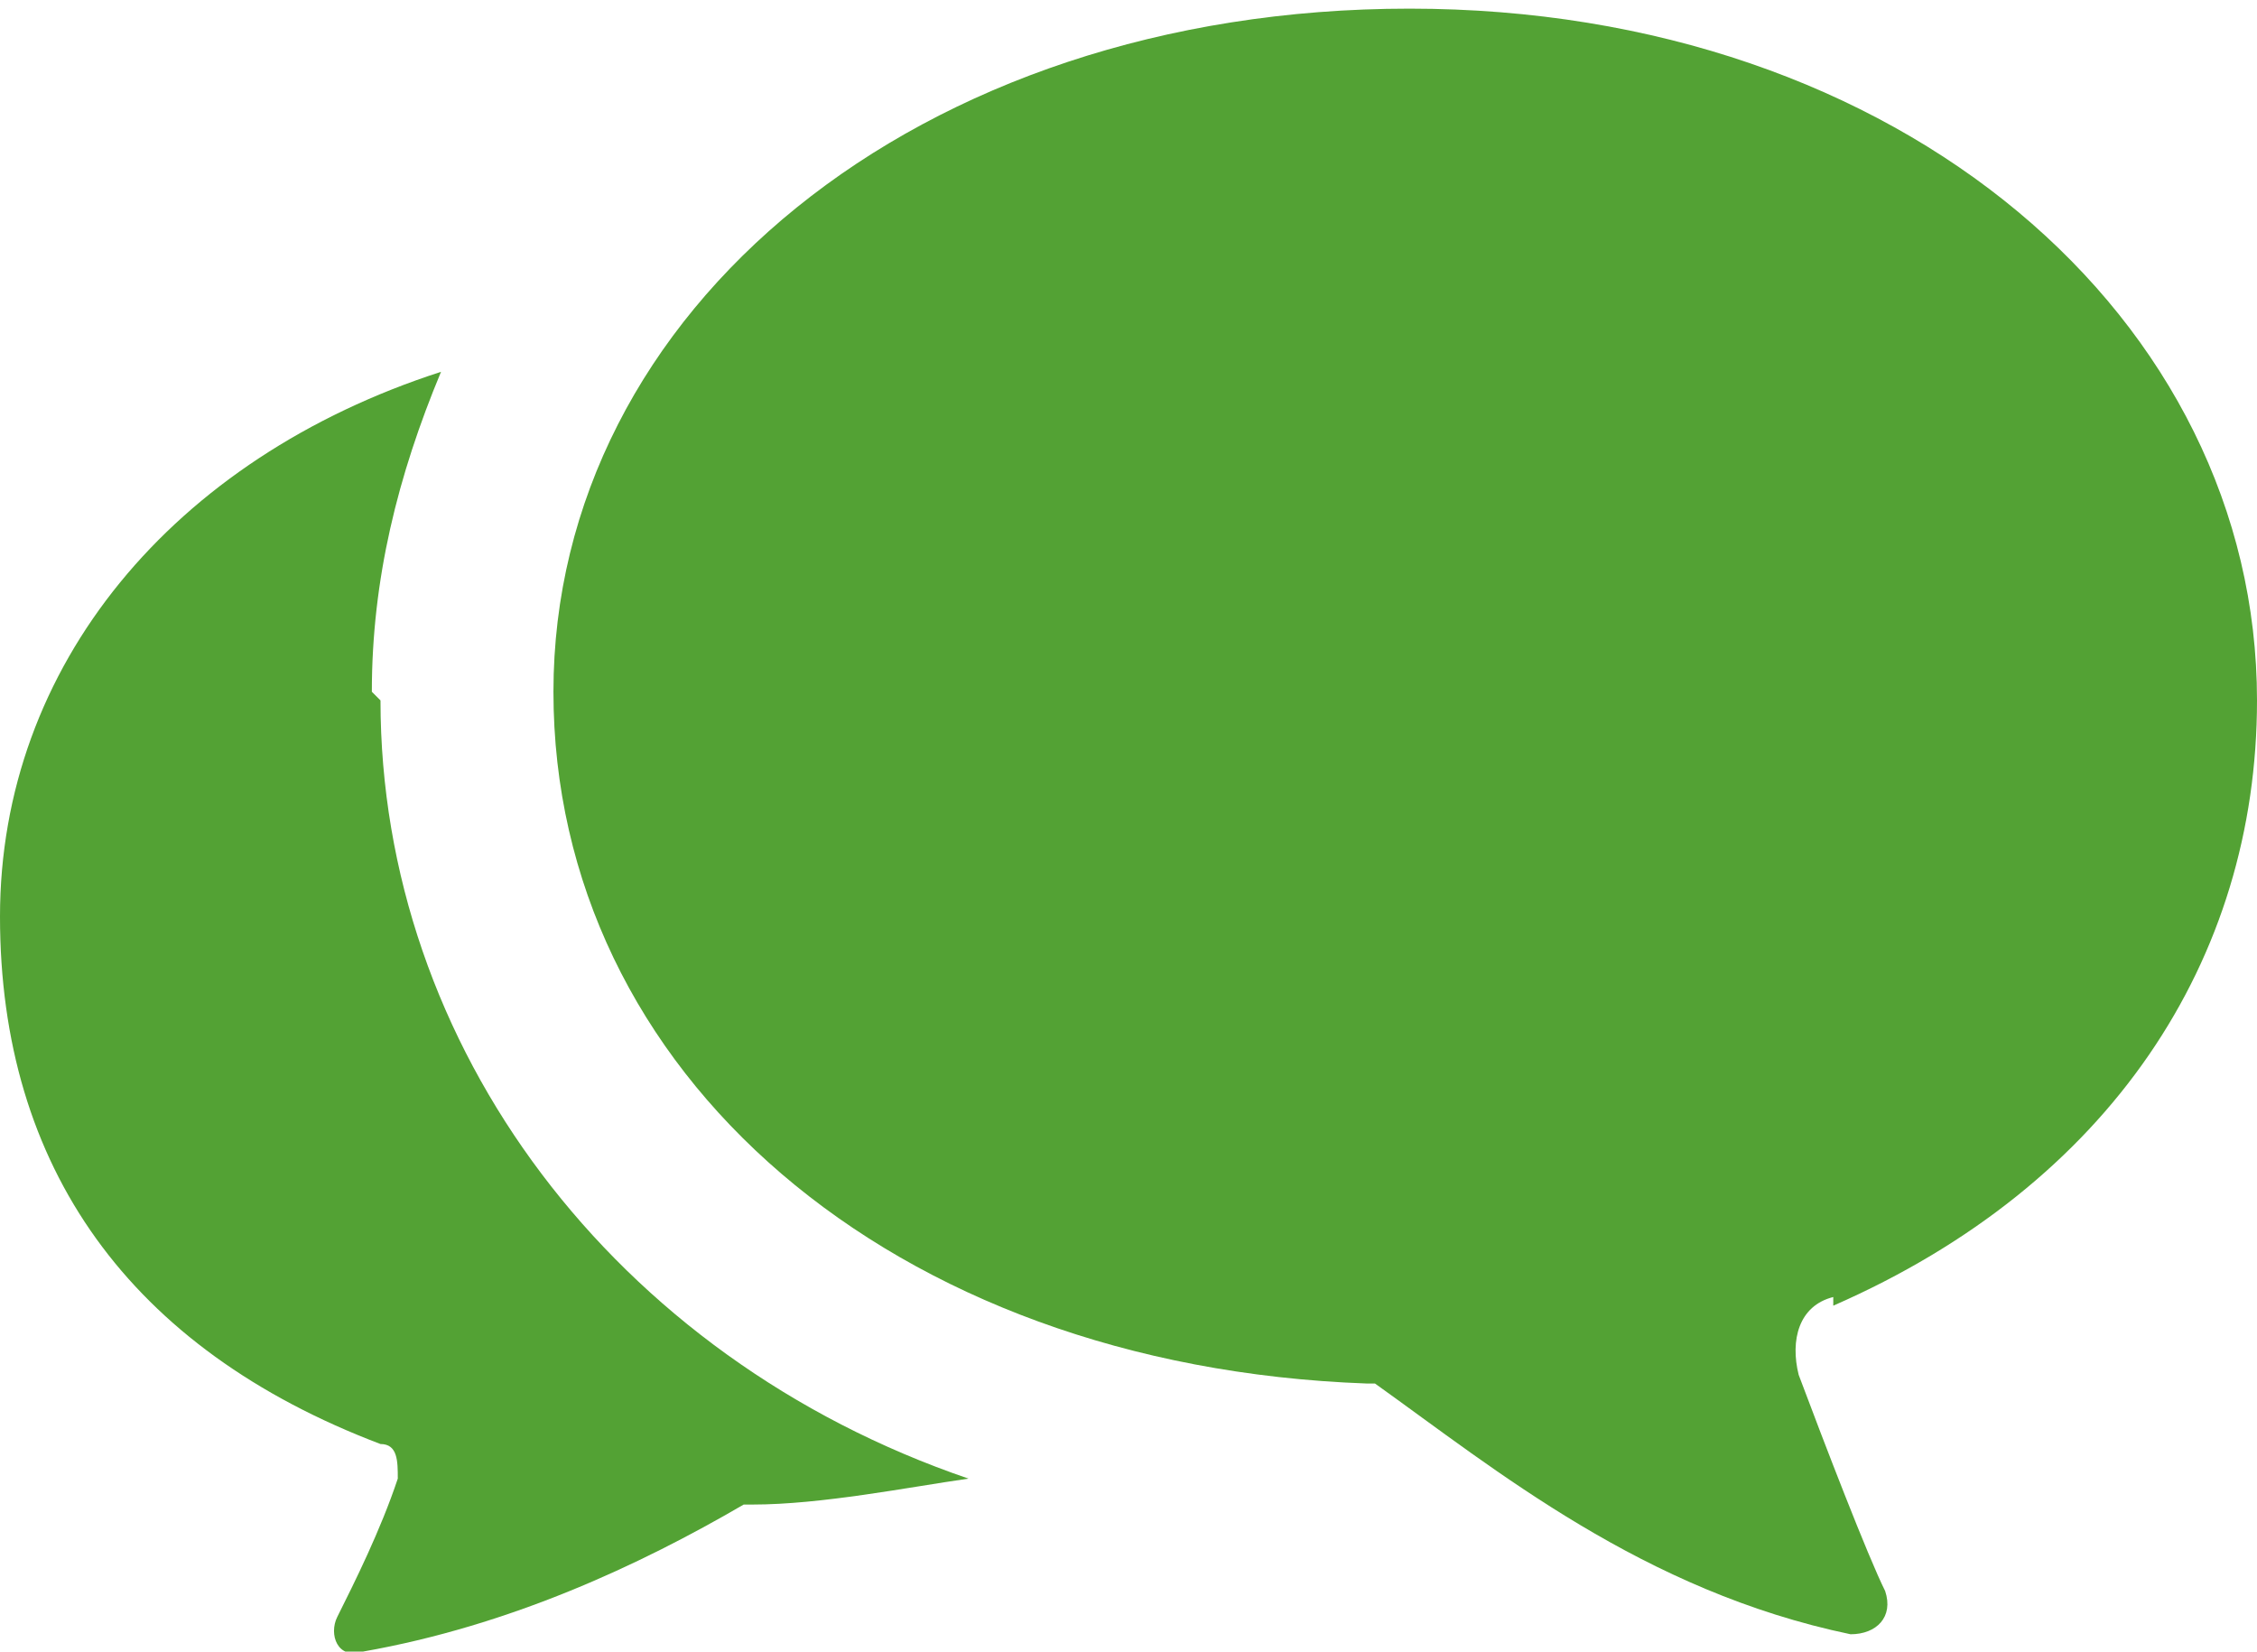 <?xml version="1.0" encoding="UTF-8"?>
<svg id="_レイヤー_2" xmlns="http://www.w3.org/2000/svg" version="1.1" viewBox="0 0 26.1 19.1">
  <!-- Generator: Adobe Illustrator 29.8.1, SVG Export Plug-In . SVG Version: 2.1.1 Build 2)  -->
  <defs>
    <style>
      .st0 {
        fill: #53a234;
      }
    </style>
  </defs>
  <g id="_サイドバー">
    <g>
      <path class="st0" d="M4.3,8c0-1.3.3-2.5.8-3.7C2,5.3,0,7.7,0,10.6s1.5,5,4.4,6.1c.2,0,.2.2.2.4-.2.6-.5,1.2-.7,1.6-.1.2,0,.5.3.4,1.7-.3,3.2-1,4.4-1.7,0,0,0,0,.1,0,.8,0,1.8-.2,2.5-.3-4.1-1.4-6.8-5-6.8-9h0Z"/>
      <path class="st0" d="M21.2,15.1c3.2-1.4,4.9-4,4.9-7,0-4.4-4.1-8-9.8-8S6.4,3.6,6.4,8s3.9,7.8,9.4,8c0,0,0,0,.1,0,1.4,1,3.1,2.4,5.5,2.9.3,0,.5-.2.4-.5-.2-.4-.7-1.7-1-2.5-.1-.4,0-.8.4-.9h0Z"/>
    </g>
  </g>
</svg>